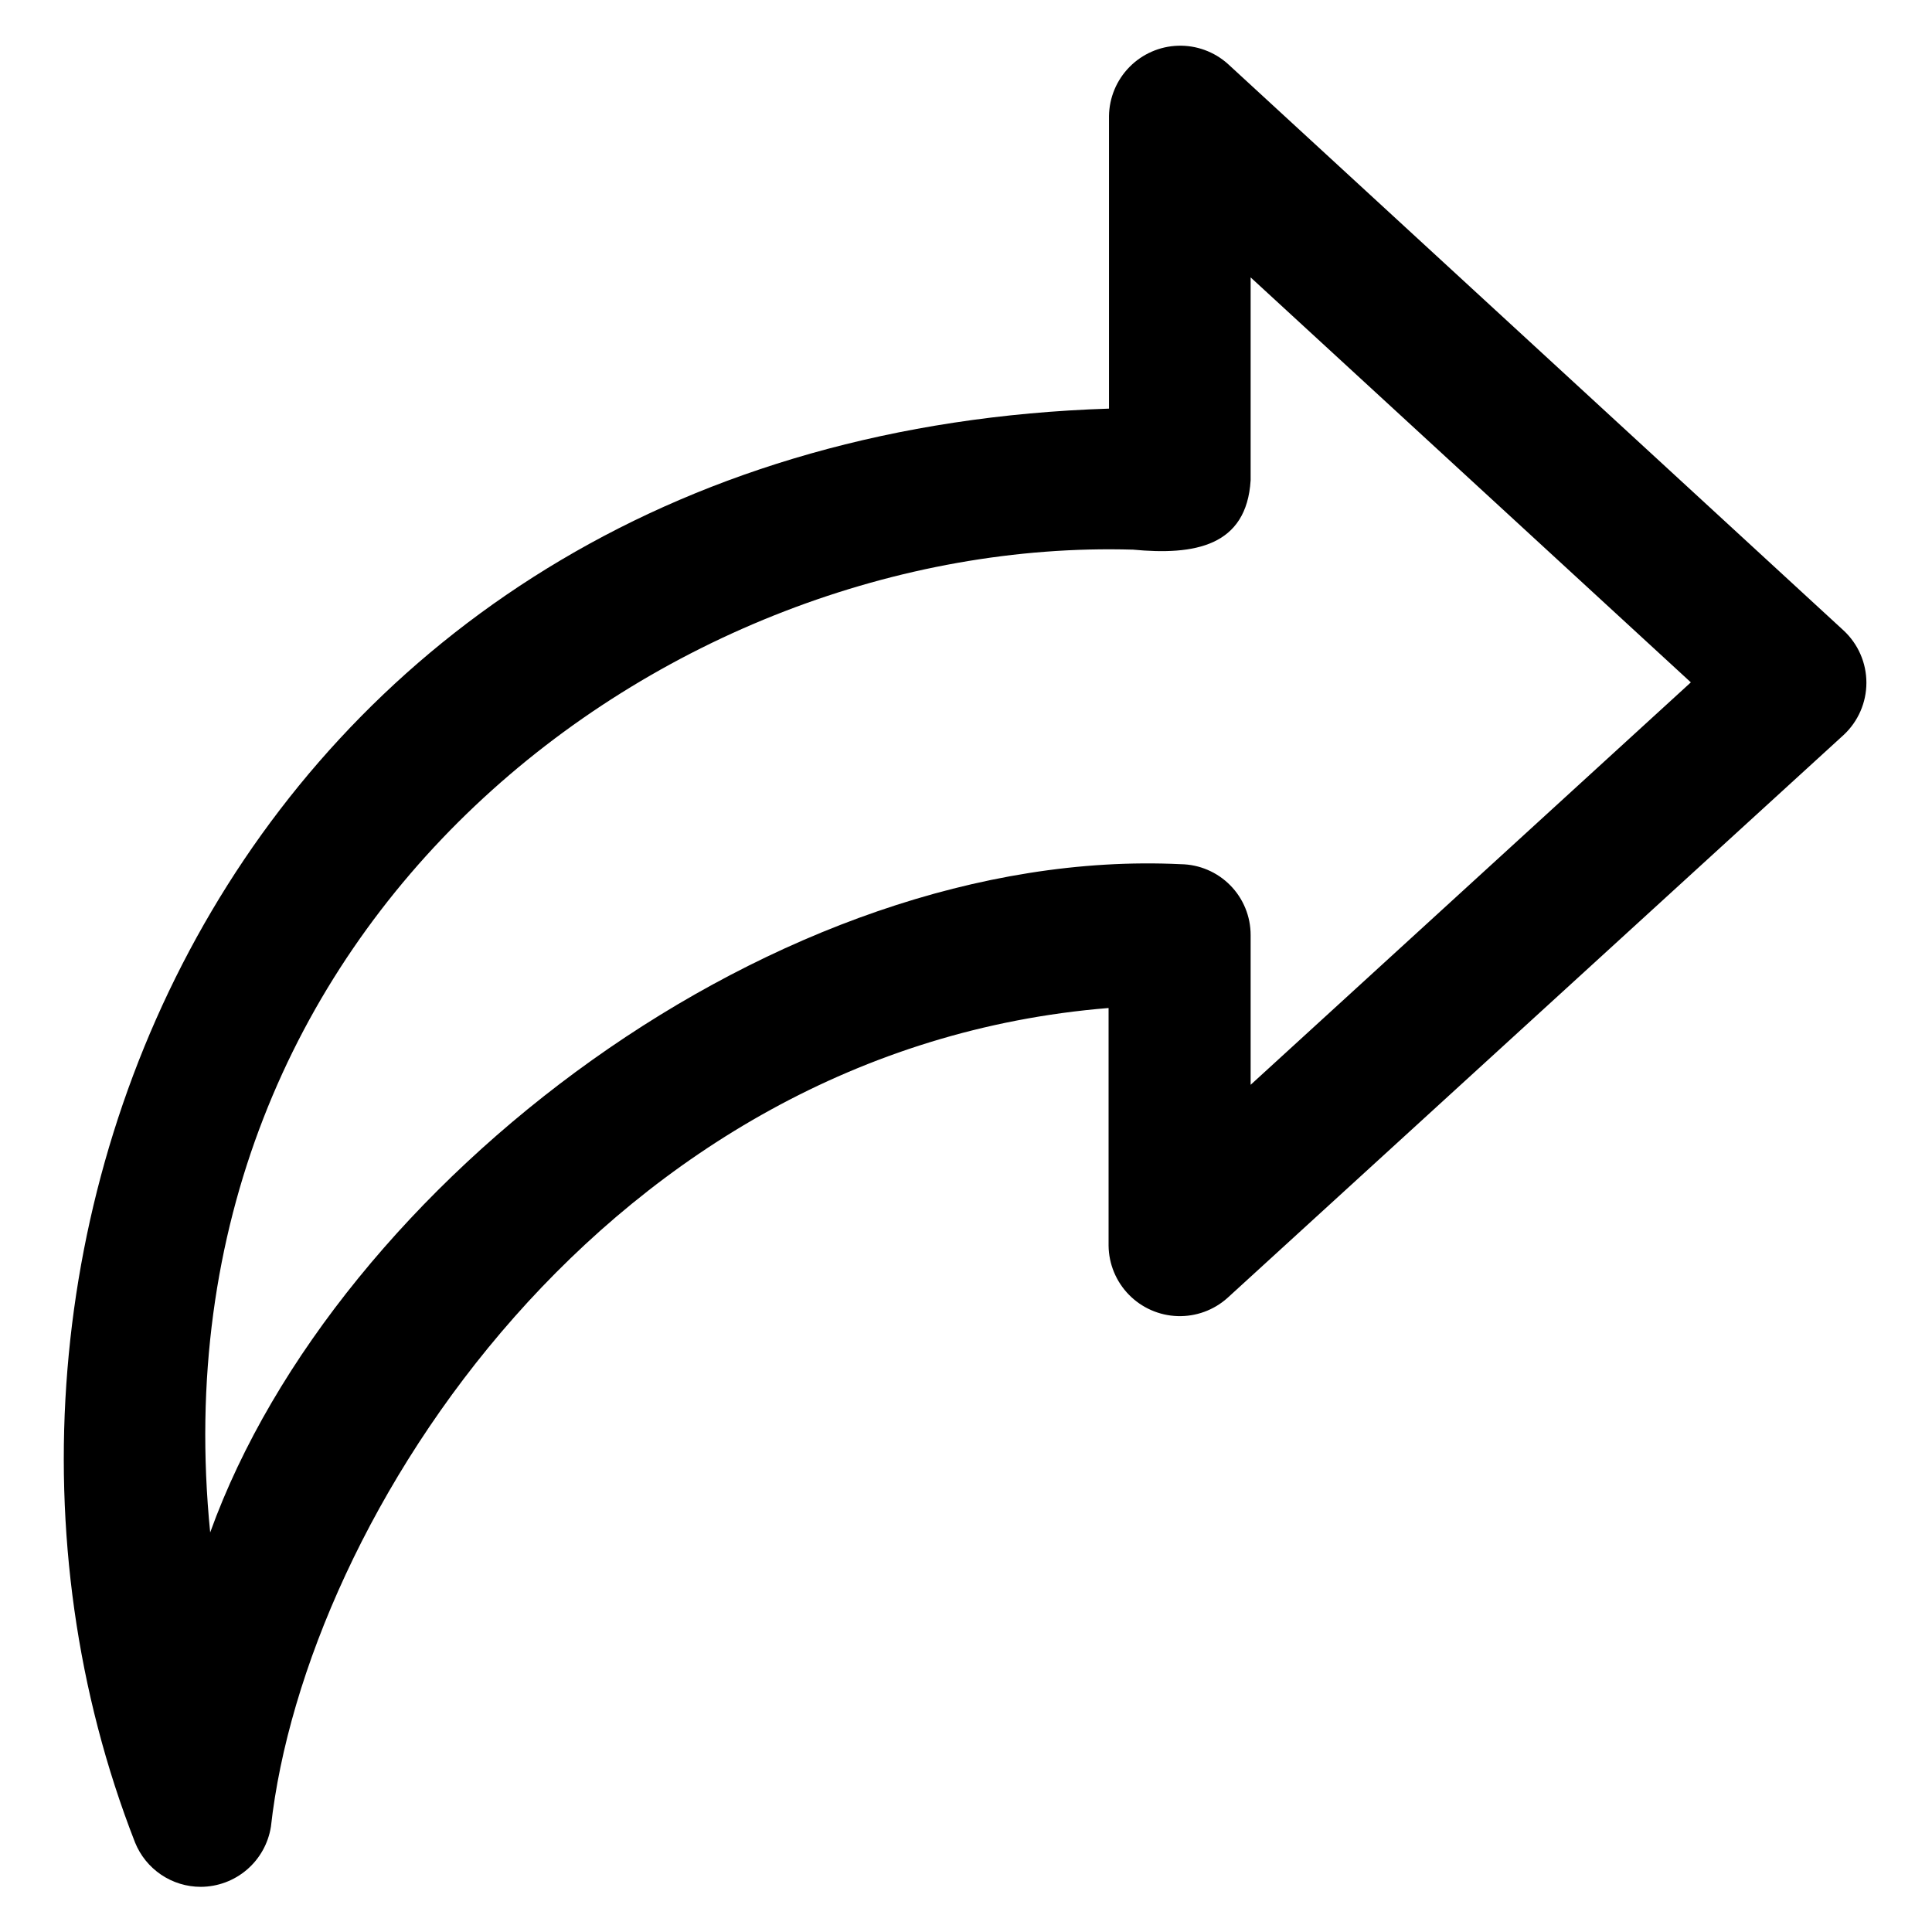 <?xml version="1.0" encoding="UTF-8"?>
<!-- The Best Svg Icon site in the world: iconSvg.co, Visit us! https://iconsvg.co -->
<svg fill="#000000" width="800px" height="800px" version="1.1" viewBox="144 144 512 512" xmlns="http://www.w3.org/2000/svg">
 <path d="m197.2 644.03c-3.742 0-7.402-1.121-10.504-3.219-3.102-2.094-5.508-5.07-6.91-8.543-62.078-158.93 30.184-372.64 258.11-379.98v-77.555c0.07-4.859 2.008-9.504 5.414-12.969 3.402-3.465 8.012-5.488 12.867-5.644s9.586 1.566 13.207 4.805l163.2 150.17c3.844 3.574 6.031 8.586 6.031 13.836s-2.188 10.266-6.031 13.84l-163.31 149.21c-3.629 3.242-8.363 4.965-13.227 4.801-4.863-0.16-9.477-2.195-12.879-5.672-3.402-3.477-5.328-8.137-5.383-13v-62.977c-133.04 10.785-212.91 135.29-221.99 216.98-0.707 4.43-2.965 8.461-6.371 11.379-3.406 2.914-7.738 4.523-12.223 4.539zm246.99-354.37c-122.8-3.559-260.69 97.961-244.49 260.45 33.41-92.621 150.81-182.22 257.23-177.09 4.934 0.07 9.641 2.082 13.102 5.598 3.465 3.516 5.402 8.254 5.398 13.188v39.676l116.66-106.65-116.66-107.32v53.75c-1.07 17.523-14.848 19.965-31.238 18.391z"/>
</svg>